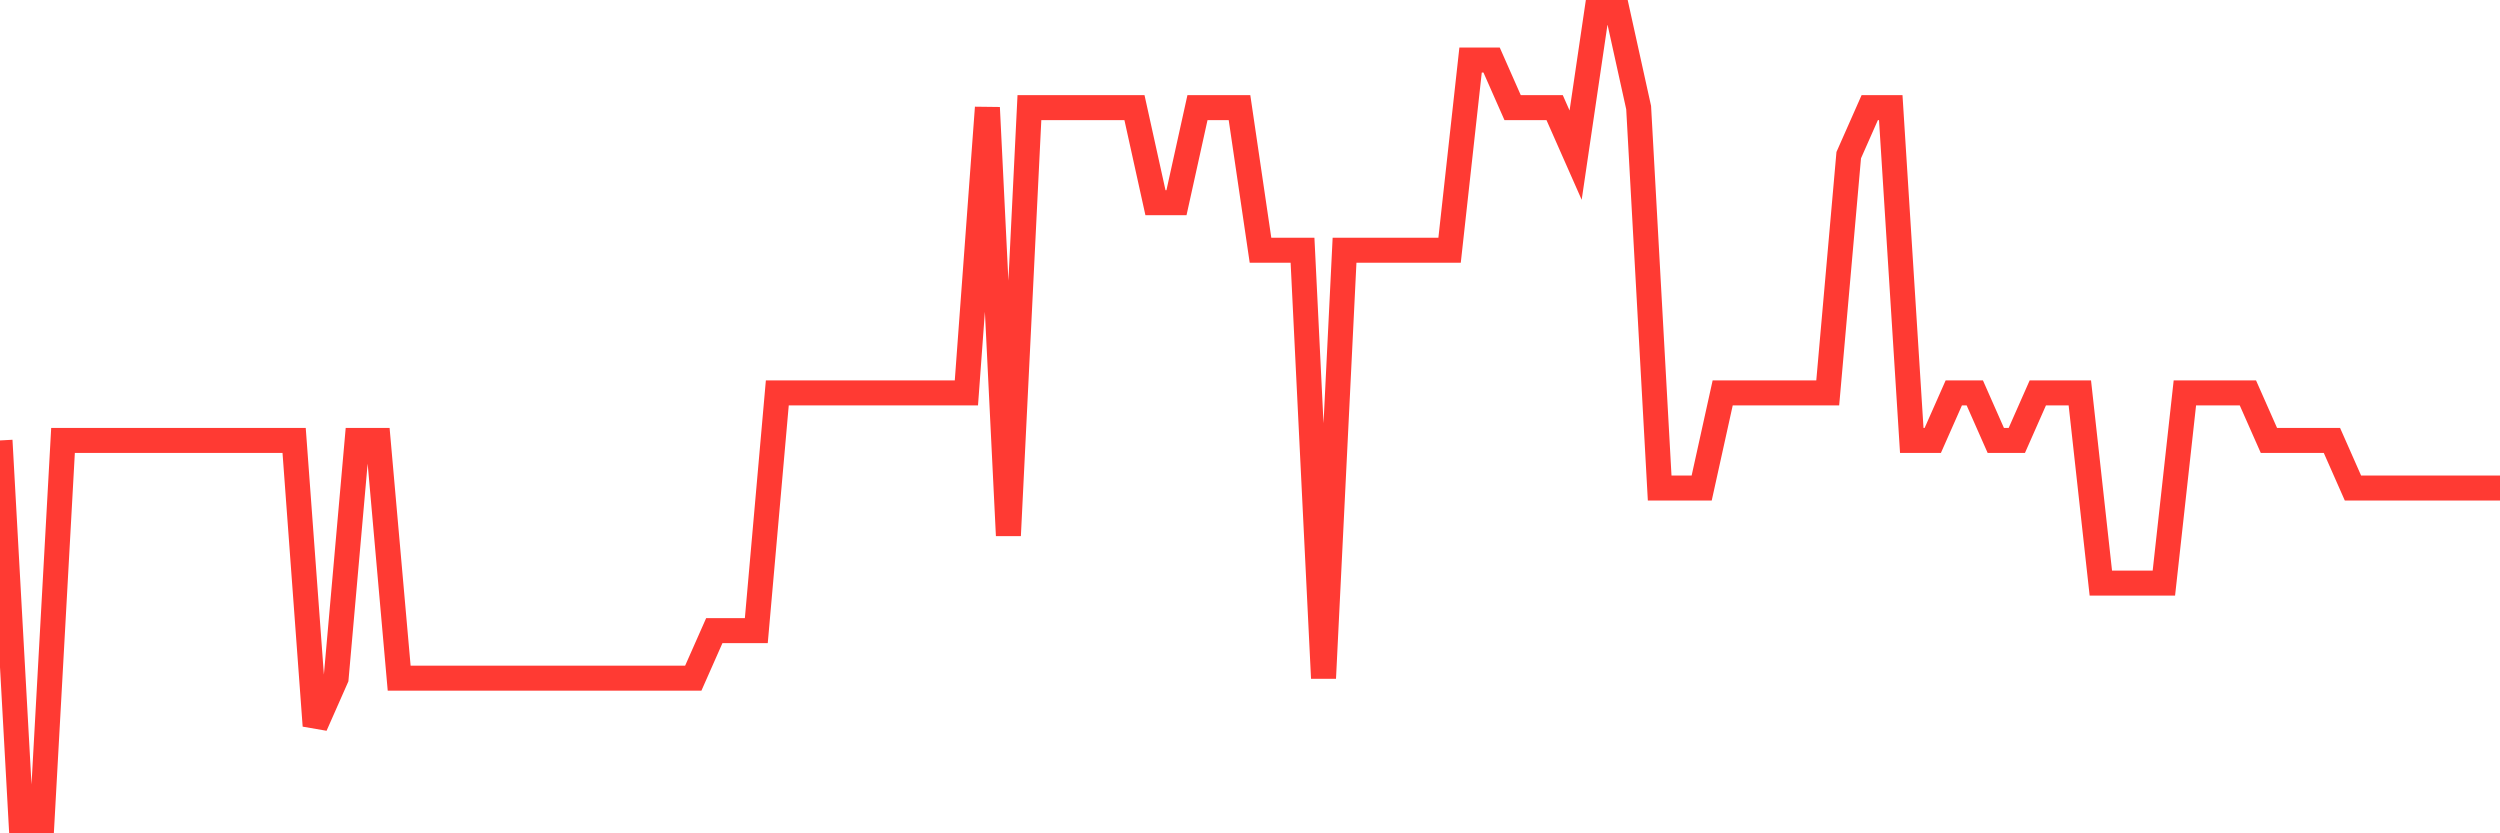 <svg
  xmlns="http://www.w3.org/2000/svg"
  xmlns:xlink="http://www.w3.org/1999/xlink"
  width="120"
  height="40"
  viewBox="0 0 120 40"
  preserveAspectRatio="none"
>
  <polyline
    points="0,21.141 1.008,39.4 2.017,39.4 3.025,21.141 4.034,21.141 5.042,21.141 6.05,21.141 7.059,21.141 8.067,21.141 9.076,21.141 10.084,21.141 11.092,21.141 12.101,21.141 13.109,21.141 14.118,21.141 15.126,34.835 16.134,32.553 17.143,21.141 18.151,21.141 19.16,32.553 20.168,32.553 21.176,32.553 22.185,32.553 23.193,32.553 24.202,32.553 25.21,32.553 26.218,32.553 27.227,32.553 28.235,32.553 29.244,32.553 30.252,32.553 31.261,32.553 32.269,32.553 33.277,32.553 34.286,30.271 35.294,30.271 36.303,30.271 37.311,18.859 38.319,18.859 39.328,18.859 40.336,18.859 41.345,18.859 42.353,18.859 43.361,18.859 44.37,18.859 45.378,18.859 46.387,18.859 47.395,5.165 48.403,25.706 49.412,5.165 50.42,5.165 51.429,5.165 52.437,5.165 53.445,5.165 54.454,5.165 55.462,9.729 56.471,9.729 57.479,5.165 58.487,5.165 59.496,5.165 60.504,12.012 61.513,12.012 62.521,12.012 63.529,32.553 64.538,12.012 65.546,12.012 66.555,12.012 67.563,12.012 68.571,12.012 69.58,12.012 70.588,2.882 71.597,2.882 72.605,5.165 73.613,5.165 74.622,5.165 75.63,7.447 76.639,0.6 77.647,0.6 78.655,5.165 79.664,23.424 80.672,23.424 81.681,23.424 82.689,18.859 83.697,18.859 84.706,18.859 85.714,18.859 86.723,18.859 87.731,18.859 88.739,7.447 89.748,5.165 90.756,5.165 91.765,21.141 92.773,21.141 93.782,18.859 94.79,18.859 95.798,21.141 96.807,21.141 97.815,18.859 98.824,18.859 99.832,18.859 100.84,27.988 101.849,27.988 102.857,27.988 103.866,27.988 104.874,18.859 105.882,18.859 106.891,18.859 107.899,18.859 108.908,21.141 109.916,21.141 110.924,21.141 111.933,21.141 112.941,23.424 113.95,23.424 114.958,23.424 115.966,23.424 116.975,23.424 117.983,23.424 118.992,23.424 120,23.424"
    fill="none"
    stroke="#ff3a33"
    stroke-width="1.2"
  >
  </polyline>
</svg>